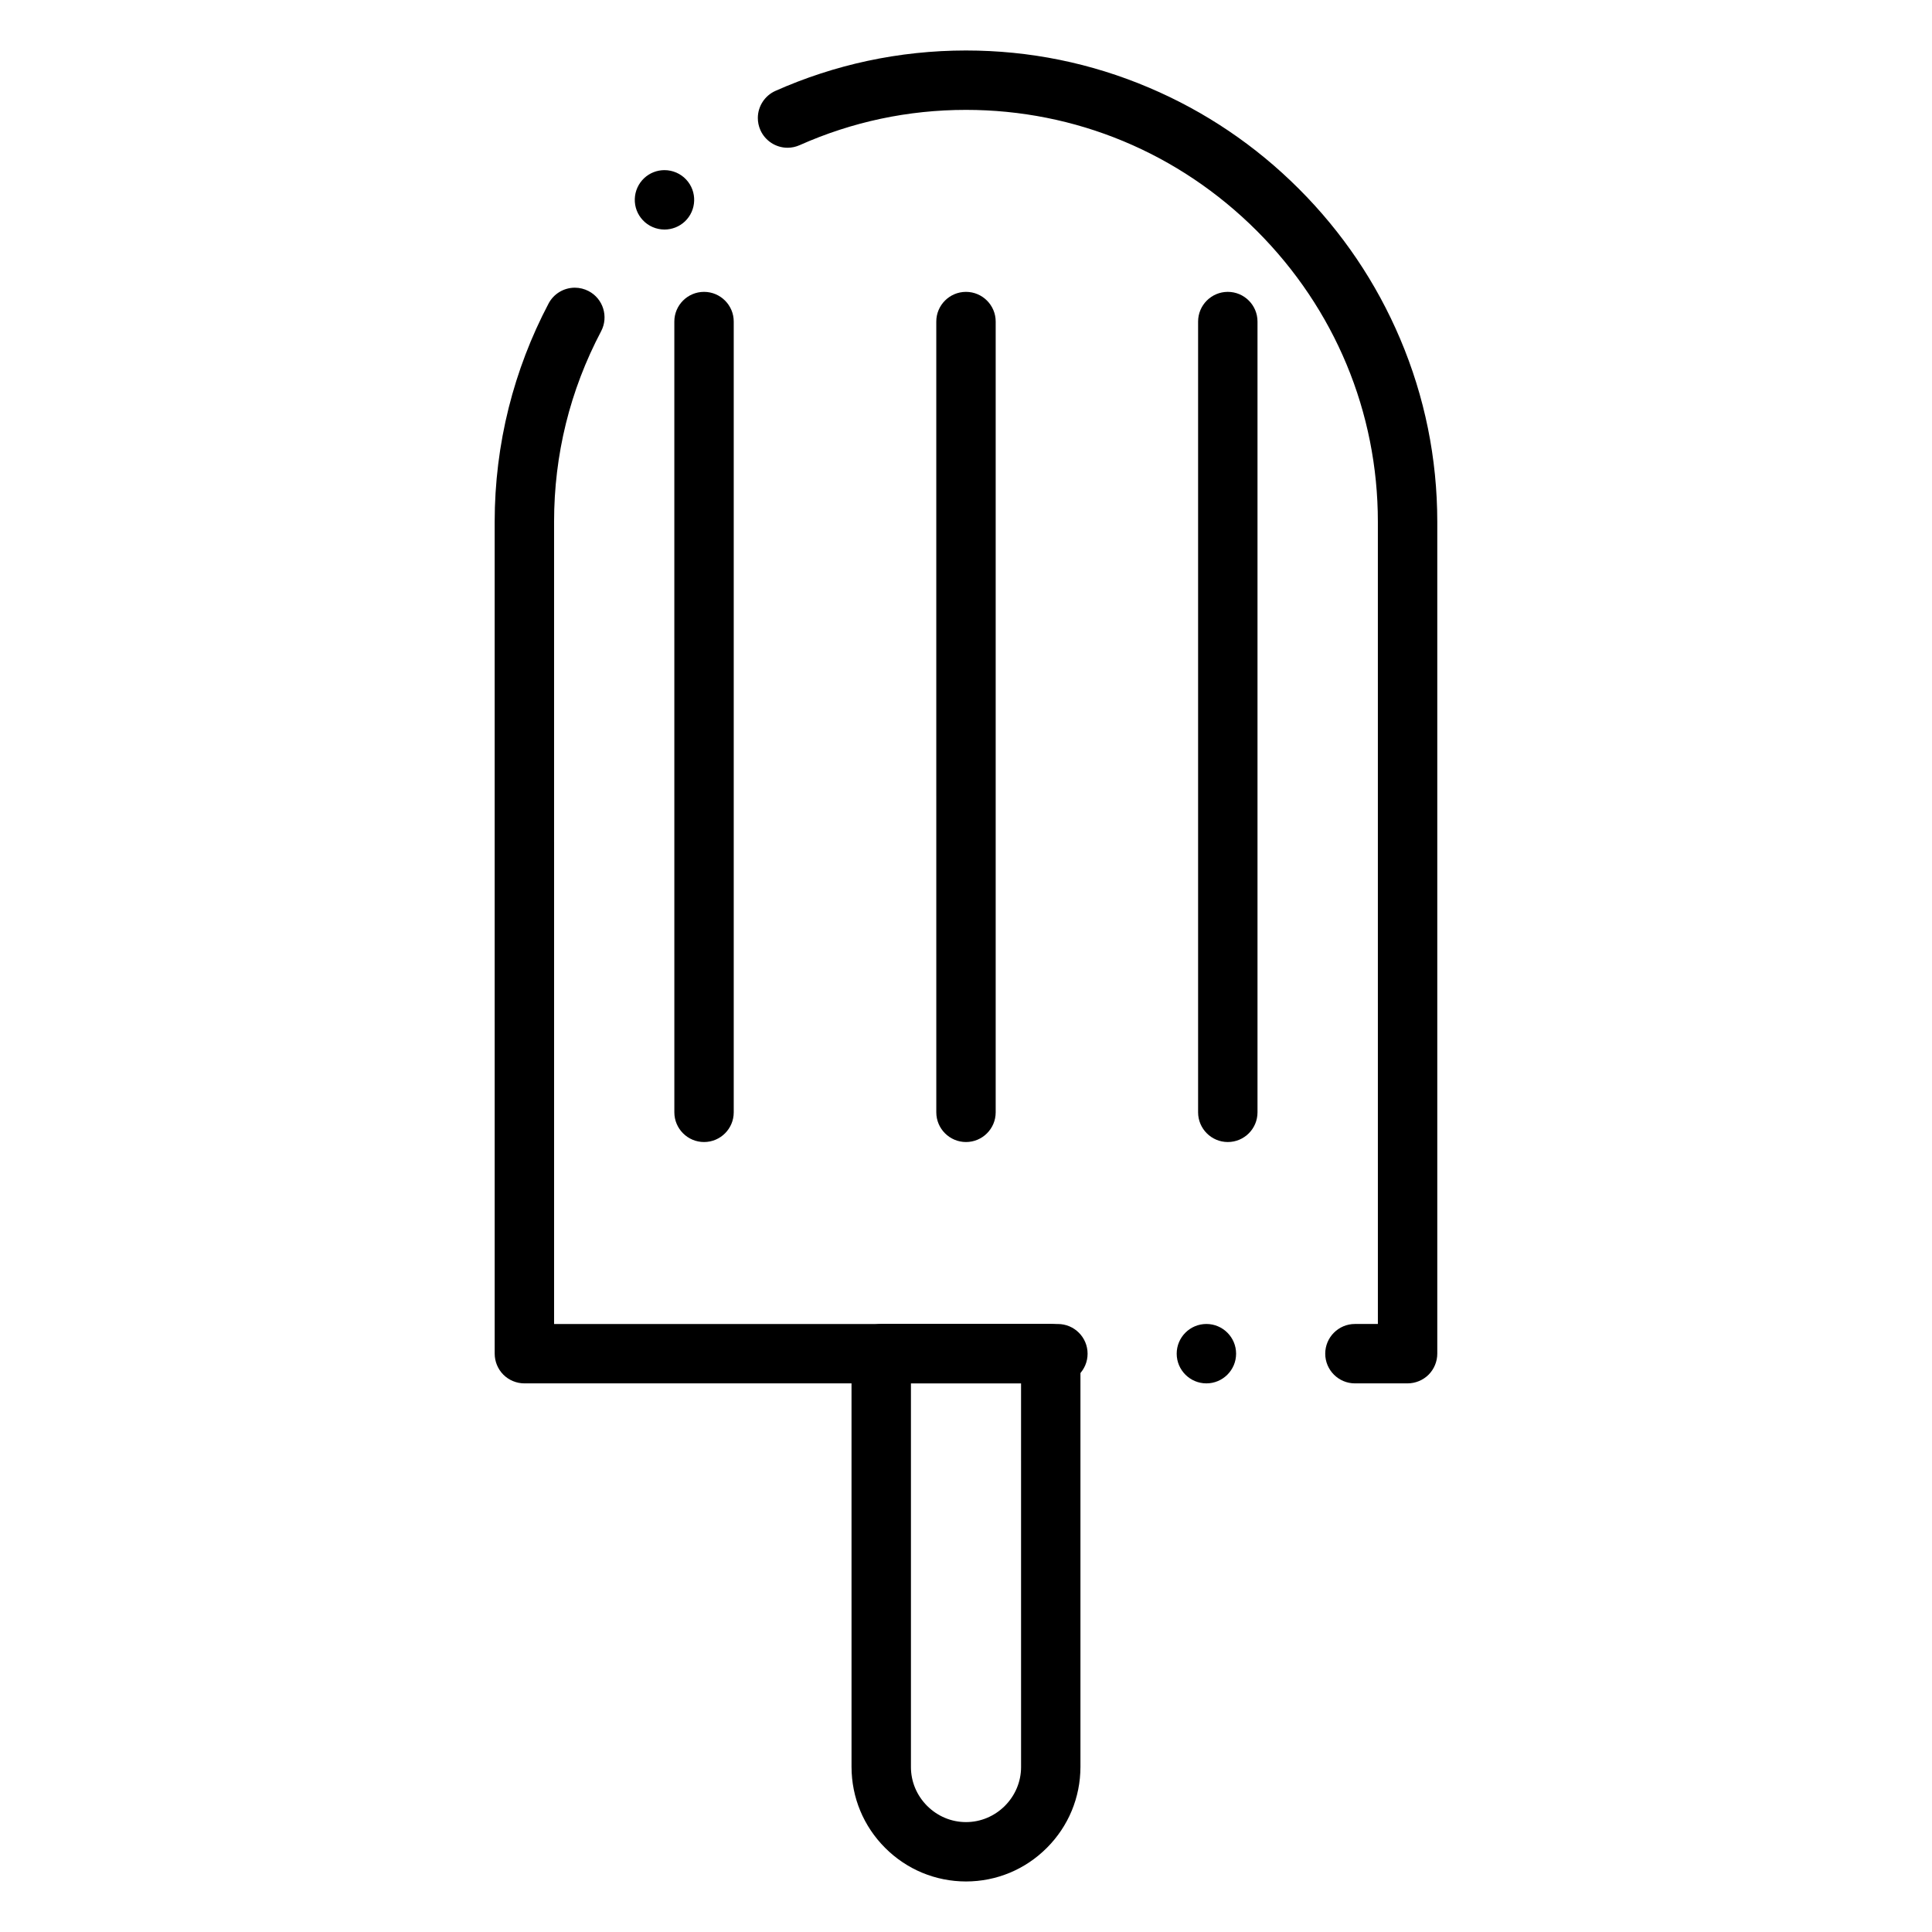 <?xml version="1.0" encoding="UTF-8"?>
<!-- Uploaded to: SVG Repo, www.svgrepo.com, Generator: SVG Repo Mixer Tools -->
<svg fill="#000000" width="800px" height="800px" version="1.1" viewBox="144 144 512 512" xmlns="http://www.w3.org/2000/svg">
 <g>
  <path d="m503.07 510.61c-4.34 0-7.871-3.535-7.871-7.871 0-4.34 3.531-7.871 7.871-7.871h6.082l-0.004-212.59c0-29.02-11.387-56.402-32.07-77.098-20.68-20.672-48.066-32.059-77.082-32.059-15.32 0-30.148 3.148-44.082 9.348-1.023 0.453-2.098 0.688-3.199 0.688-3.109 0-5.934-1.84-7.203-4.676-0.453-1.031-0.688-2.125-0.68-3.246 0.02-3.09 1.852-5.894 4.676-7.152 7.793-3.465 15.98-6.141 24.305-7.93 8.562-1.84 17.367-2.773 26.164-2.773h0.02c16.809 0 33.133 3.316 48.52 9.859 14.859 6.309 28.223 15.332 39.707 26.812 11.484 11.484 20.508 24.848 26.812 39.703 6.535 15.391 9.852 31.715 9.859 48.52v220.46c0 2.074-0.836 4.102-2.301 5.57-1.465 1.465-3.492 2.305-5.57 2.305zm-39.363 0c-4.34 0-7.871-3.535-7.871-7.871 0-4.34 3.531-7.871 7.871-7.871 4.34 0 7.871 3.531 7.871 7.871 0.004 4.34-3.531 7.871-7.871 7.871zm-39.359 0h-141.38c-2.078 0-4.102-0.836-5.57-2.305-1.465-1.465-2.301-3.492-2.301-5.57l-0.004-220.45c0-10.203 1.25-20.379 3.719-30.238 2.402-9.566 5.953-18.852 10.559-27.602 1.367-2.59 4.035-4.203 6.977-4.203 1.258 0 2.527 0.316 3.652 0.906 3.848 2.016 5.324 6.789 3.305 10.629-8.277 15.723-12.469 32.719-12.469 50.508l0.004 212.59h133.51c4.34 0 7.871 3.531 7.871 7.871 0.004 4.34-3.531 7.871-7.871 7.871zm-104.25-305.78c-2.176 0-4.269-0.906-5.746-2.488-1.438-1.535-2.195-3.531-2.125-5.637 0.07-2.098 0.953-4.043 2.481-5.492 1.465-1.367 3.375-2.125 5.383-2.125 2.176 0 4.269 0.906 5.746 2.488 2.973 3.168 2.805 8.156-0.355 11.129-1.465 1.367-3.387 2.125-5.383 2.125z"/>
  <path d="m330.58 446.65c-4.34 0-7.871-3.535-7.871-7.871l-0.004-209.56c0-4.34 3.531-7.871 7.871-7.871 4.34 0 7.871 3.531 7.871 7.871v209.56c0.004 4.34-3.527 7.871-7.867 7.871z"/>
  <path d="m400 446.65c-4.34 0-7.871-3.535-7.871-7.871l-0.004-209.56c0-4.34 3.531-7.871 7.871-7.871s7.871 3.531 7.871 7.871v209.56c0.004 4.34-3.527 7.871-7.867 7.871z"/>
  <path d="m469.38 446.65c-4.34 0-7.871-3.535-7.871-7.871v-209.56c0-4.34 3.531-7.871 7.871-7.871 4.348 0 7.871 3.531 7.871 7.871v209.56c0.004 4.34-3.519 7.871-7.871 7.871z"/>
  <path d="m400 642.61c-8.09-0.012-15.703-3.176-21.43-8.906-5.727-5.727-8.887-13.344-8.906-21.43l-0.004-109.54c0-2.078 0.836-4.102 2.301-5.57 1.465-1.465 3.492-2.301 5.57-2.301h44.93c2.074 0 4.102 0.836 5.57 2.301 1.465 1.465 2.301 3.492 2.301 5.57v109.54c-0.02 8.09-3.18 15.703-8.906 21.43-5.723 5.731-13.34 8.898-21.426 8.906zm-14.594-132v101.67c0 3.856 1.523 7.519 4.301 10.305 2.785 2.766 6.434 4.289 10.293 4.289 3.856 0 7.508-1.523 10.293-4.289 2.773-2.785 4.301-6.445 4.301-10.305l-0.004-101.67z"/>
 </g>
</svg>
